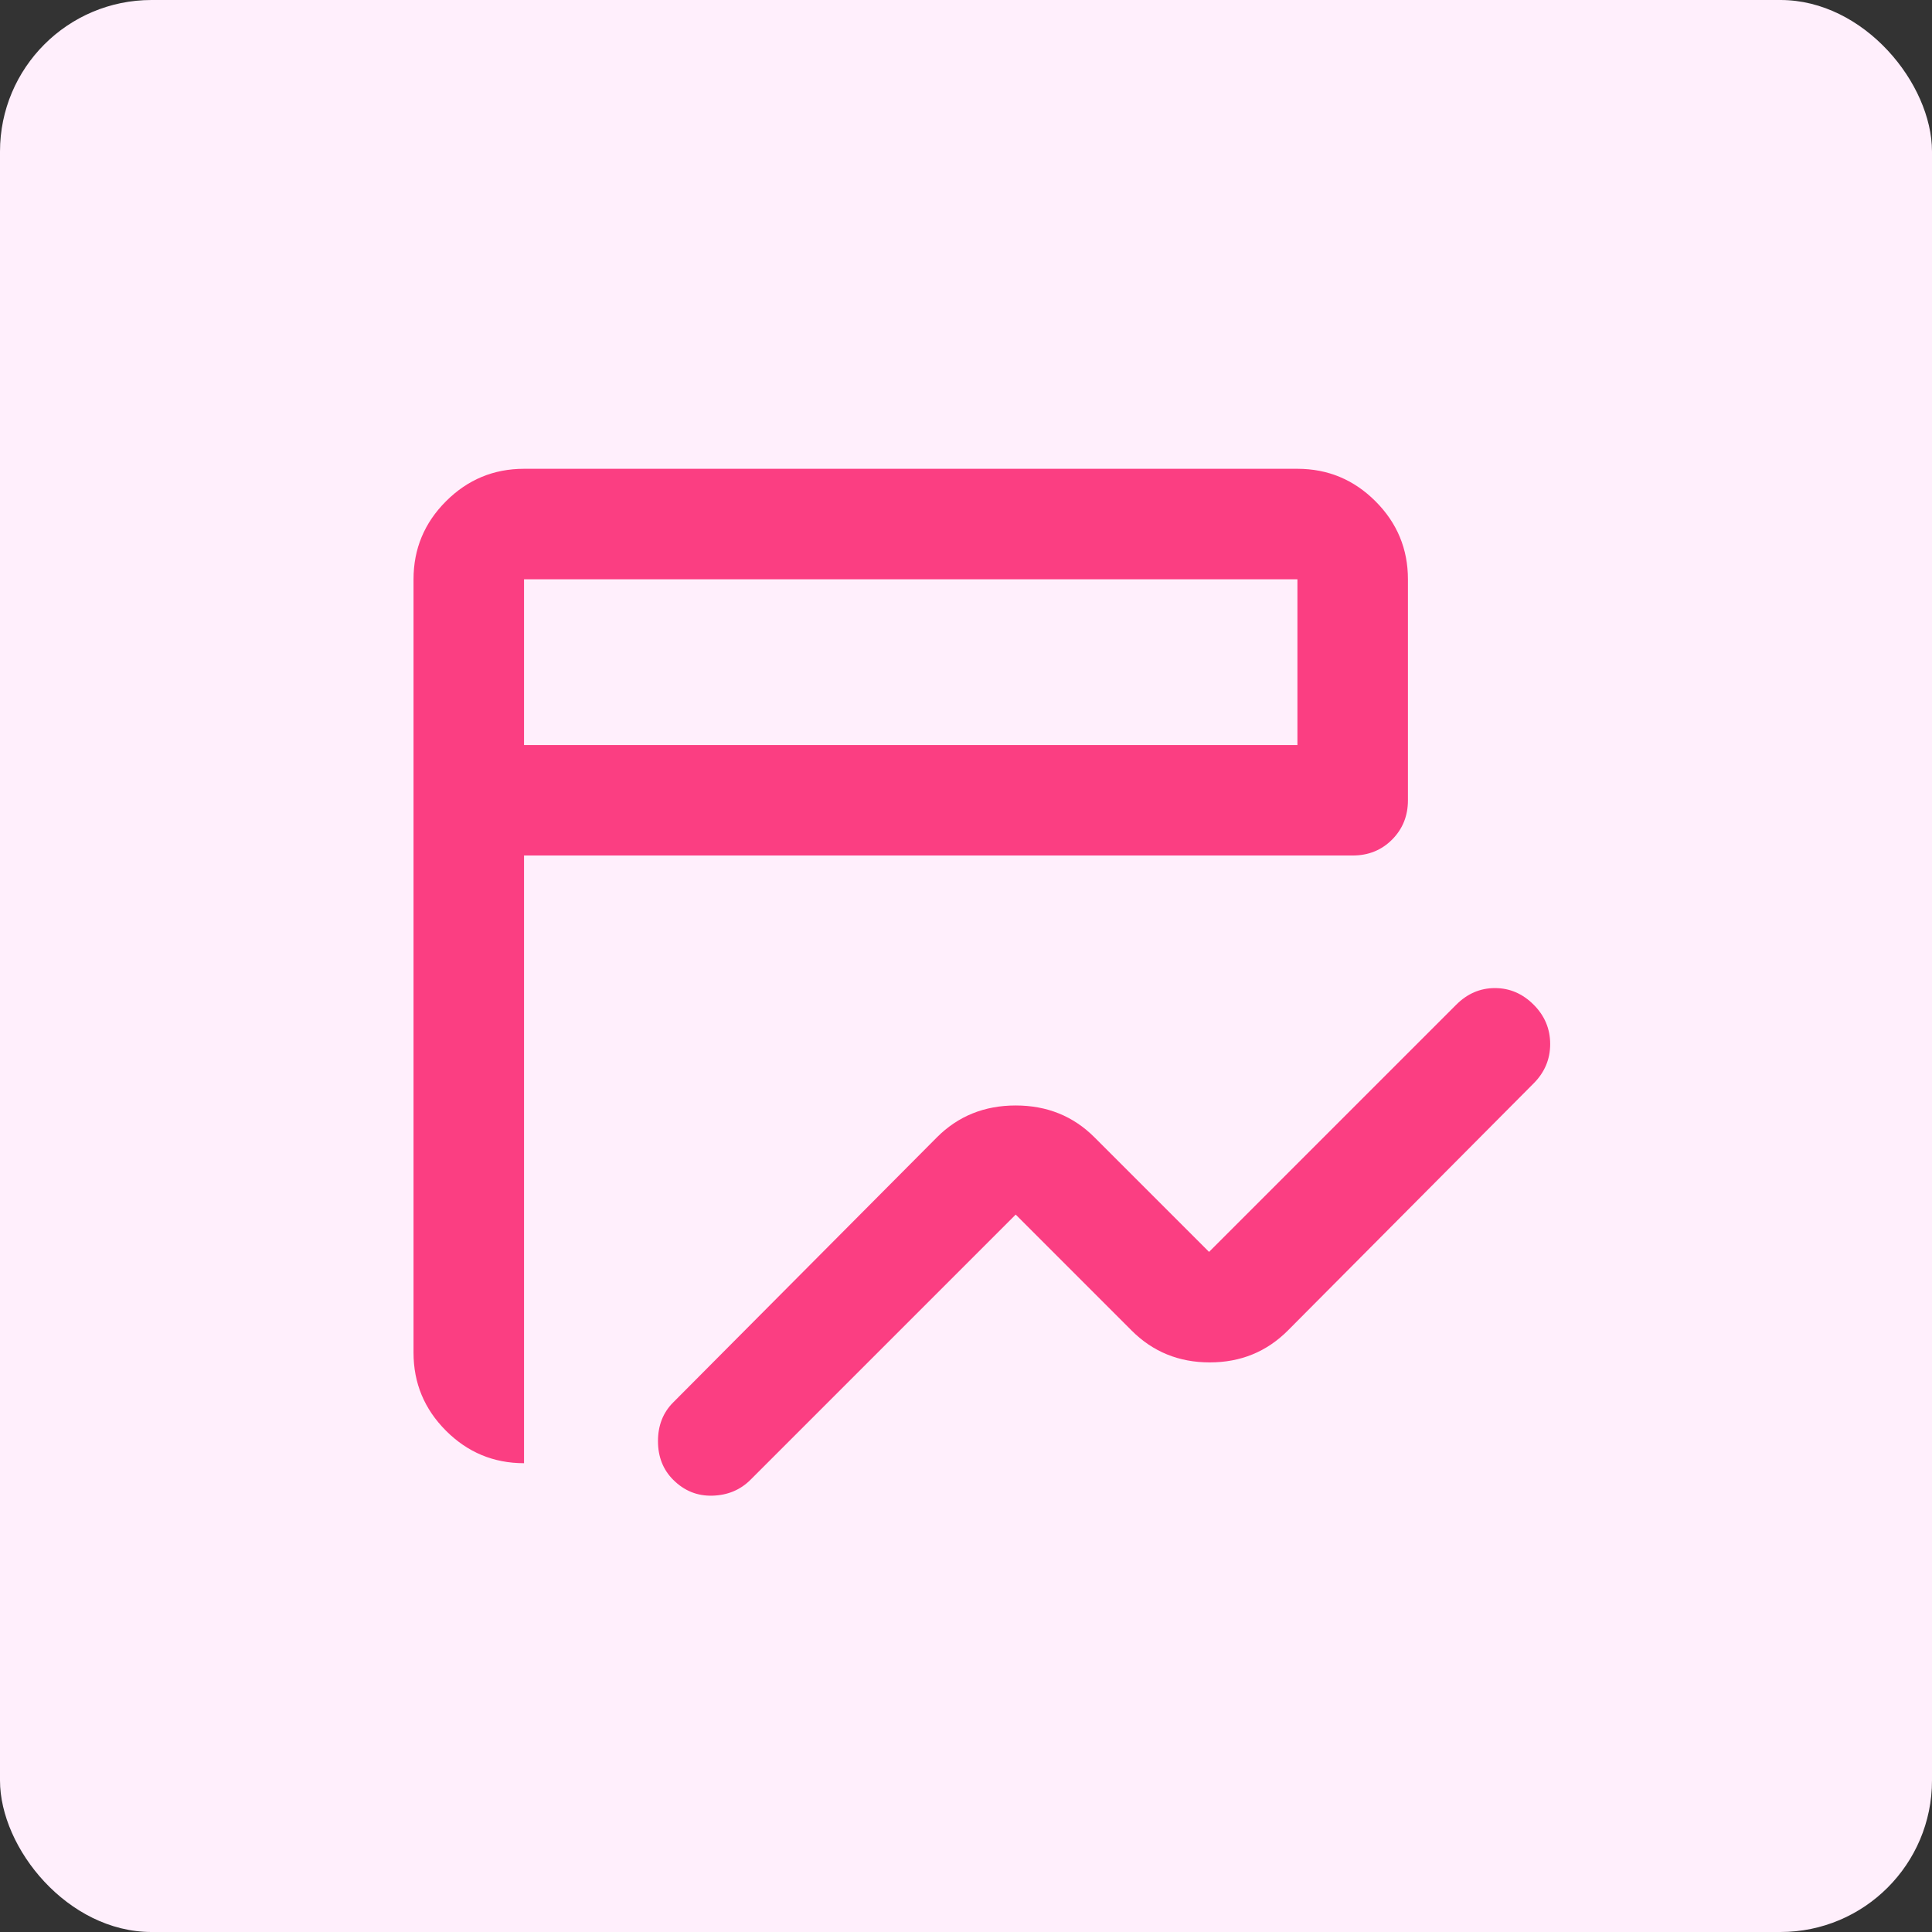 <svg width="51" height="51" viewBox="0 0 51 51" fill="none" xmlns="http://www.w3.org/2000/svg">
<rect x="0" y="0" width="51" height="51" fill="#333333" stroke="none"/>
<rect width="51" height="51" rx="4" fill="#FFEFFC"/>
<mask id="mask0_7069_44601" style="mask-type:alpha" maskUnits="userSpaceOnUse" x="8" y="8" width="35" height="35">
<rect x="8" y="8" width="35" height="35" fill="#D9D9D9"/>
</mask>
<g mask="url(#mask0_7069_44601)">
<path d="M17.77 39.062C17.503 38.795 17.369 38.455 17.369 38.042C17.369 37.629 17.503 37.288 17.77 37.021L24.734 30.021C25.293 29.462 25.985 29.182 26.812 29.182C27.638 29.182 28.331 29.462 28.89 30.021L31.916 33.047L38.442 26.521C38.734 26.229 39.074 26.083 39.463 26.083C39.852 26.083 40.192 26.229 40.484 26.521C40.775 26.812 40.921 27.159 40.921 27.56C40.921 27.961 40.775 28.307 40.484 28.599L33.994 35.125C33.435 35.684 32.748 35.964 31.934 35.964C31.12 35.964 30.433 35.684 29.874 35.125L26.812 32.062L19.812 39.062C19.544 39.33 19.21 39.47 18.809 39.482C18.408 39.494 18.062 39.354 17.77 39.062ZM13.833 38.625C13.031 38.625 12.344 38.339 11.773 37.768C11.202 37.197 10.916 36.51 10.916 35.708V15.292C10.916 14.49 11.202 13.803 11.773 13.232C12.344 12.661 13.031 12.375 13.833 12.375H34.249C35.051 12.375 35.738 12.661 36.309 13.232C36.88 13.803 37.166 14.49 37.166 15.292V21.125C37.166 21.538 37.026 21.884 36.747 22.164C36.467 22.444 36.121 22.583 35.708 22.583H13.833V38.625ZM13.833 19.667H34.249V15.292H13.833V19.667Z" fill="#FB3E82"/>
</g>
</svg>
